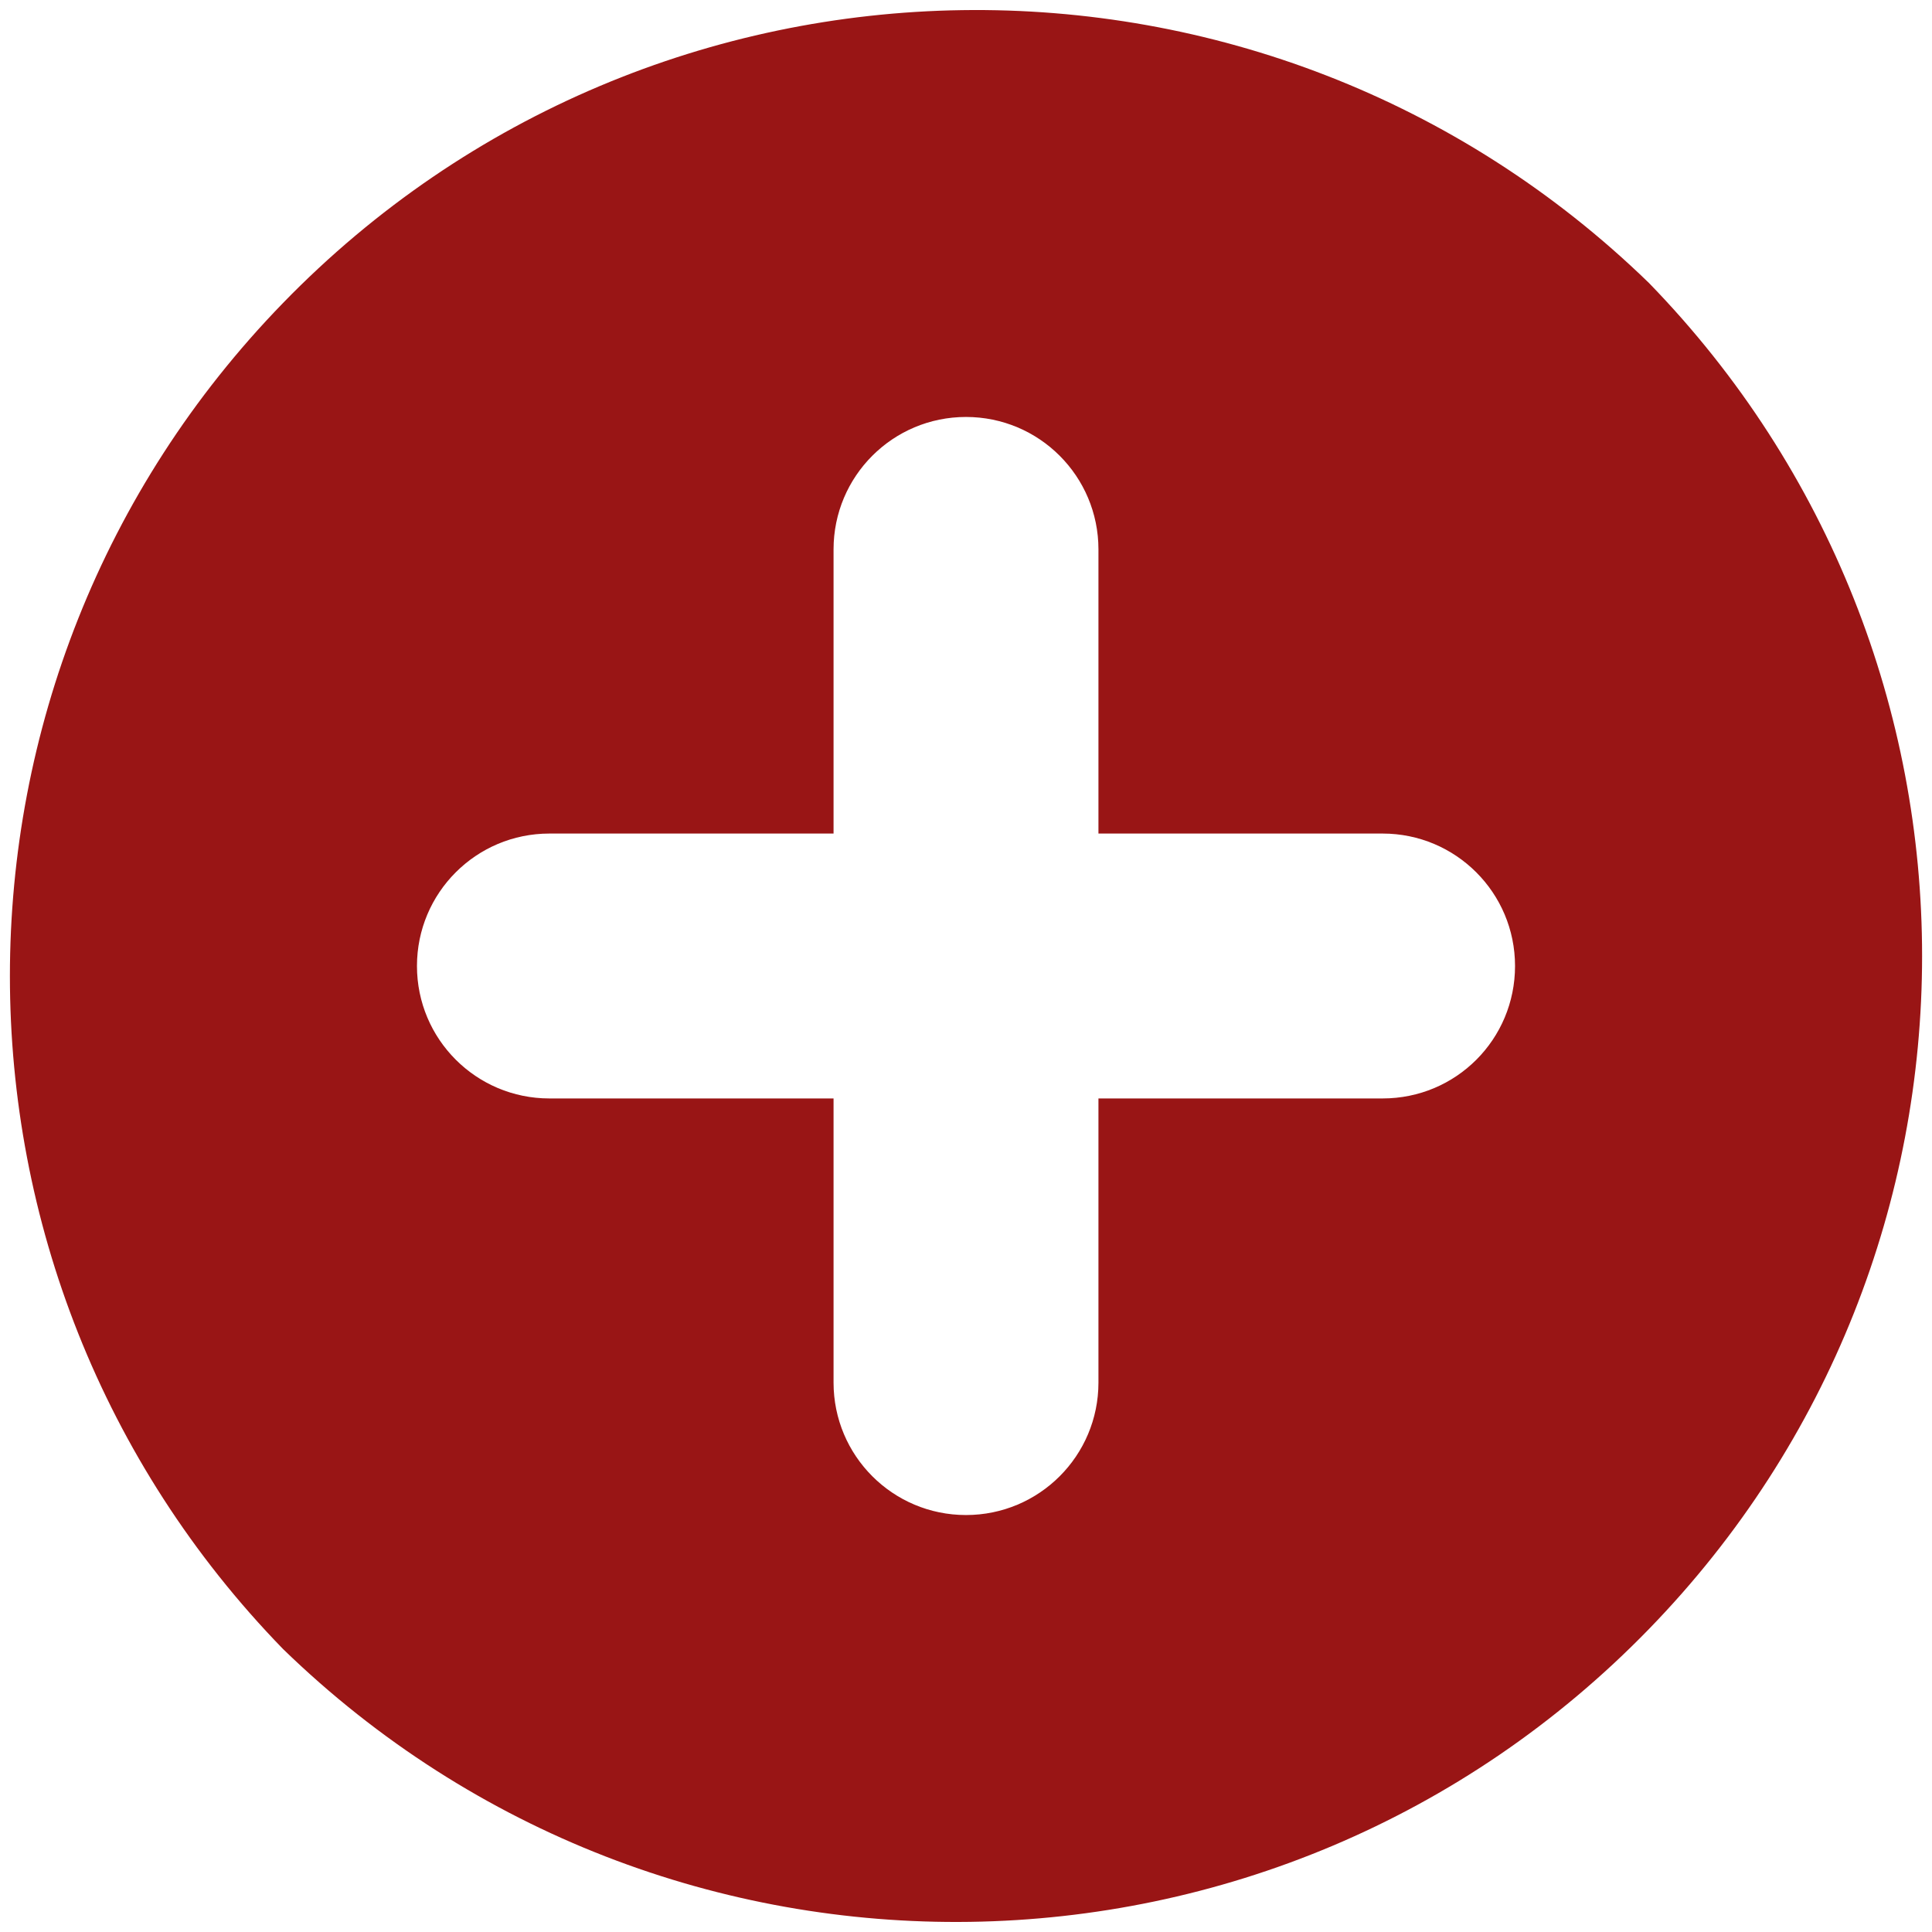 <svg xmlns="http://www.w3.org/2000/svg" version="1.1" xmlns:xlink="http://www.w3.org/1999/xlink" width="512" height="512" x="0" y="0" viewBox="0 0 512 512" style="enable-background:new 0 0 512 512" xml:space="preserve" class=""><g><path d="M437 75C335.6-23.5 173.5-21.1 75 80.3c-96.5 99.3-96.5 257.4 0 356.7 101.4 98.5 263.5 96.1 362-5.3 96.5-99.3 96.5-257.4 0-356.7zm-70.6 216.1h-75.3v75.3c0 19.4-15.7 35.1-35.1 35.1s-35.1-15.7-35.1-35.1v-75.3h-75.3c-19.4 0-35.1-15.7-35.1-35.1s15.7-35.1 35.1-35.1h75.3v-75.3c0-19.4 15.7-35.1 35.1-35.1s35.1 15.7 35.1 35.1v75.3h75.3c19.4 0 35.1 15.7 35.1 35.1s-15.6 35.1-35.1 35.1z" fill="#991515" opacity="1" data-original="#000000" class=""></path></g></svg>